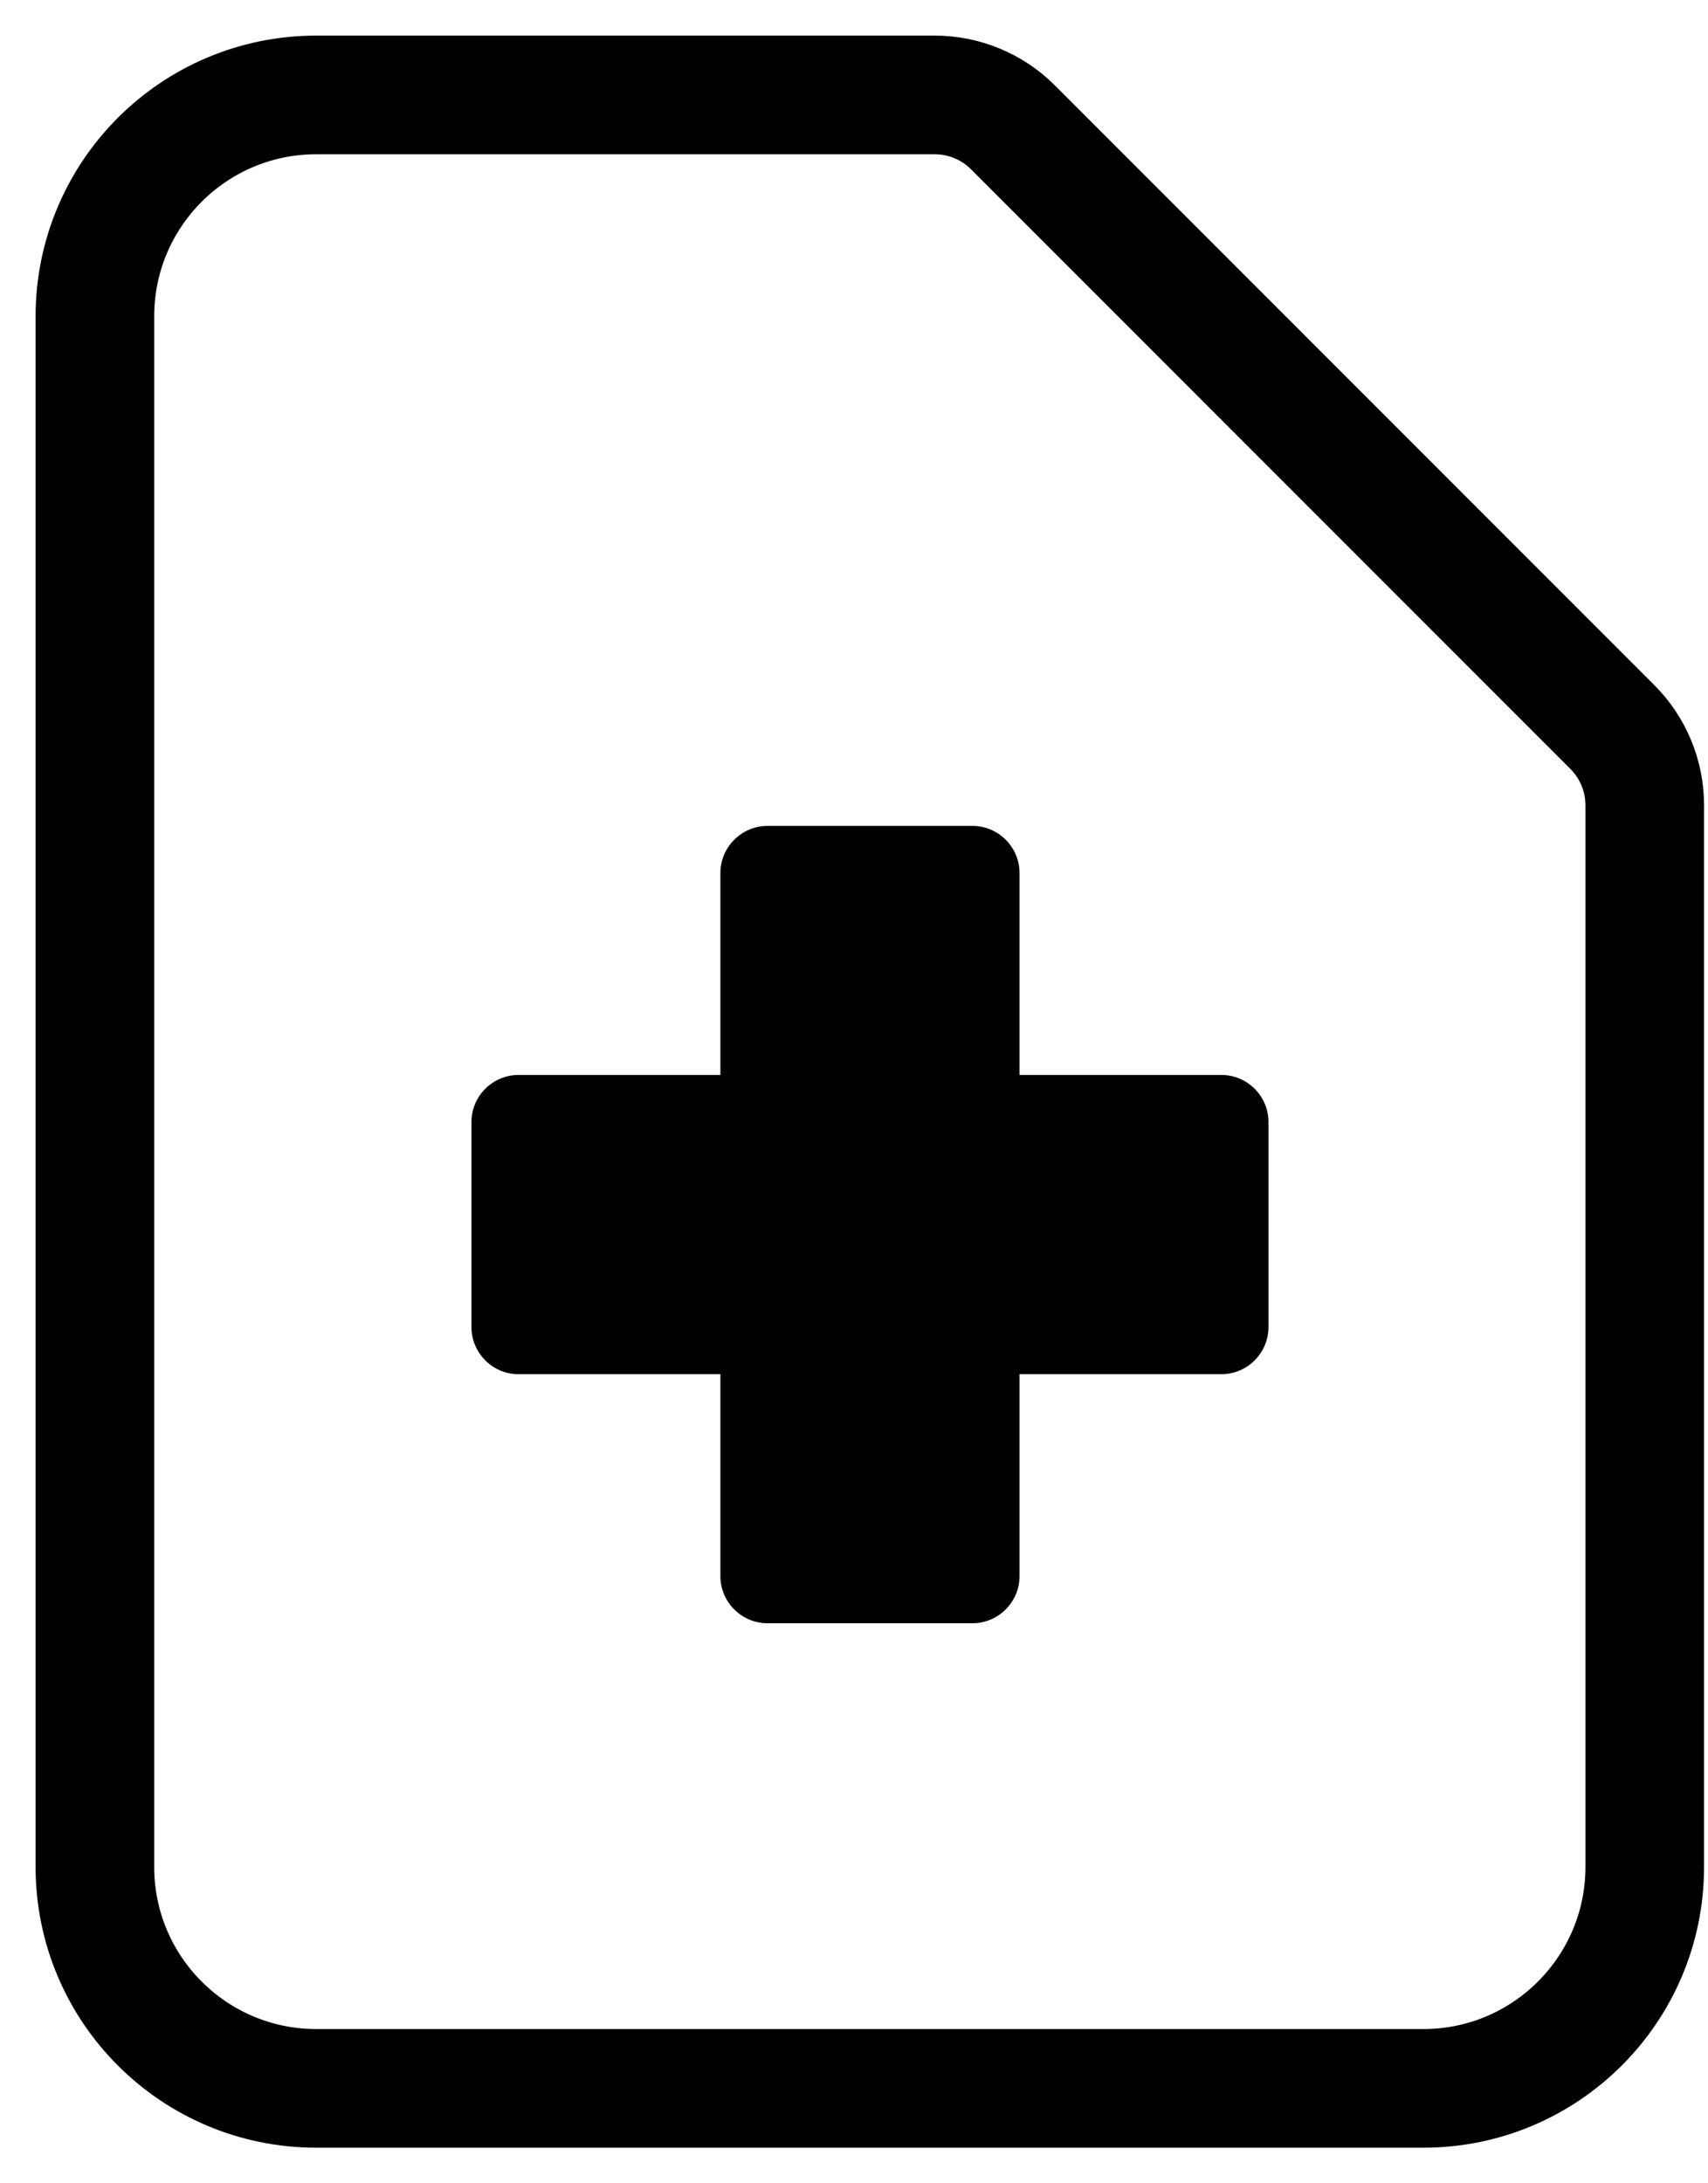 <svg width="36" height="46" viewBox="0 0 36 46" fill="none" xmlns="http://www.w3.org/2000/svg">
<path d="M6.667 44H30C32.577 44 34.667 41.911 34.667 39.333V16.966C34.667 16.348 34.421 15.754 33.983 15.317L21.35 2.683C20.913 2.246 20.319 2 19.7 2H6.667C4.089 2 2 4.089 2 6.667V39.333C2 41.911 4.089 44 6.667 44Z" stroke="black" stroke-width="2.5" stroke-linecap="round" stroke-linejoin="round"/>
<path d="M20.497 34.2H16.176C15.631 34.2 15.184 33.754 15.184 33.209V28.953H10.929C10.383 28.953 9.937 28.506 9.937 27.961V23.64C9.937 23.095 10.383 22.648 10.929 22.648H15.184V18.393C15.184 17.847 15.631 17.401 16.176 17.401H20.497C21.042 17.401 21.489 17.847 21.489 18.393V22.648H25.744C26.29 22.648 26.736 23.095 26.736 23.64V27.961C26.736 28.506 26.29 28.953 25.744 28.953H21.489V33.209C21.489 33.754 21.042 34.2 20.497 34.2Z" fill="black"/>
</svg>
